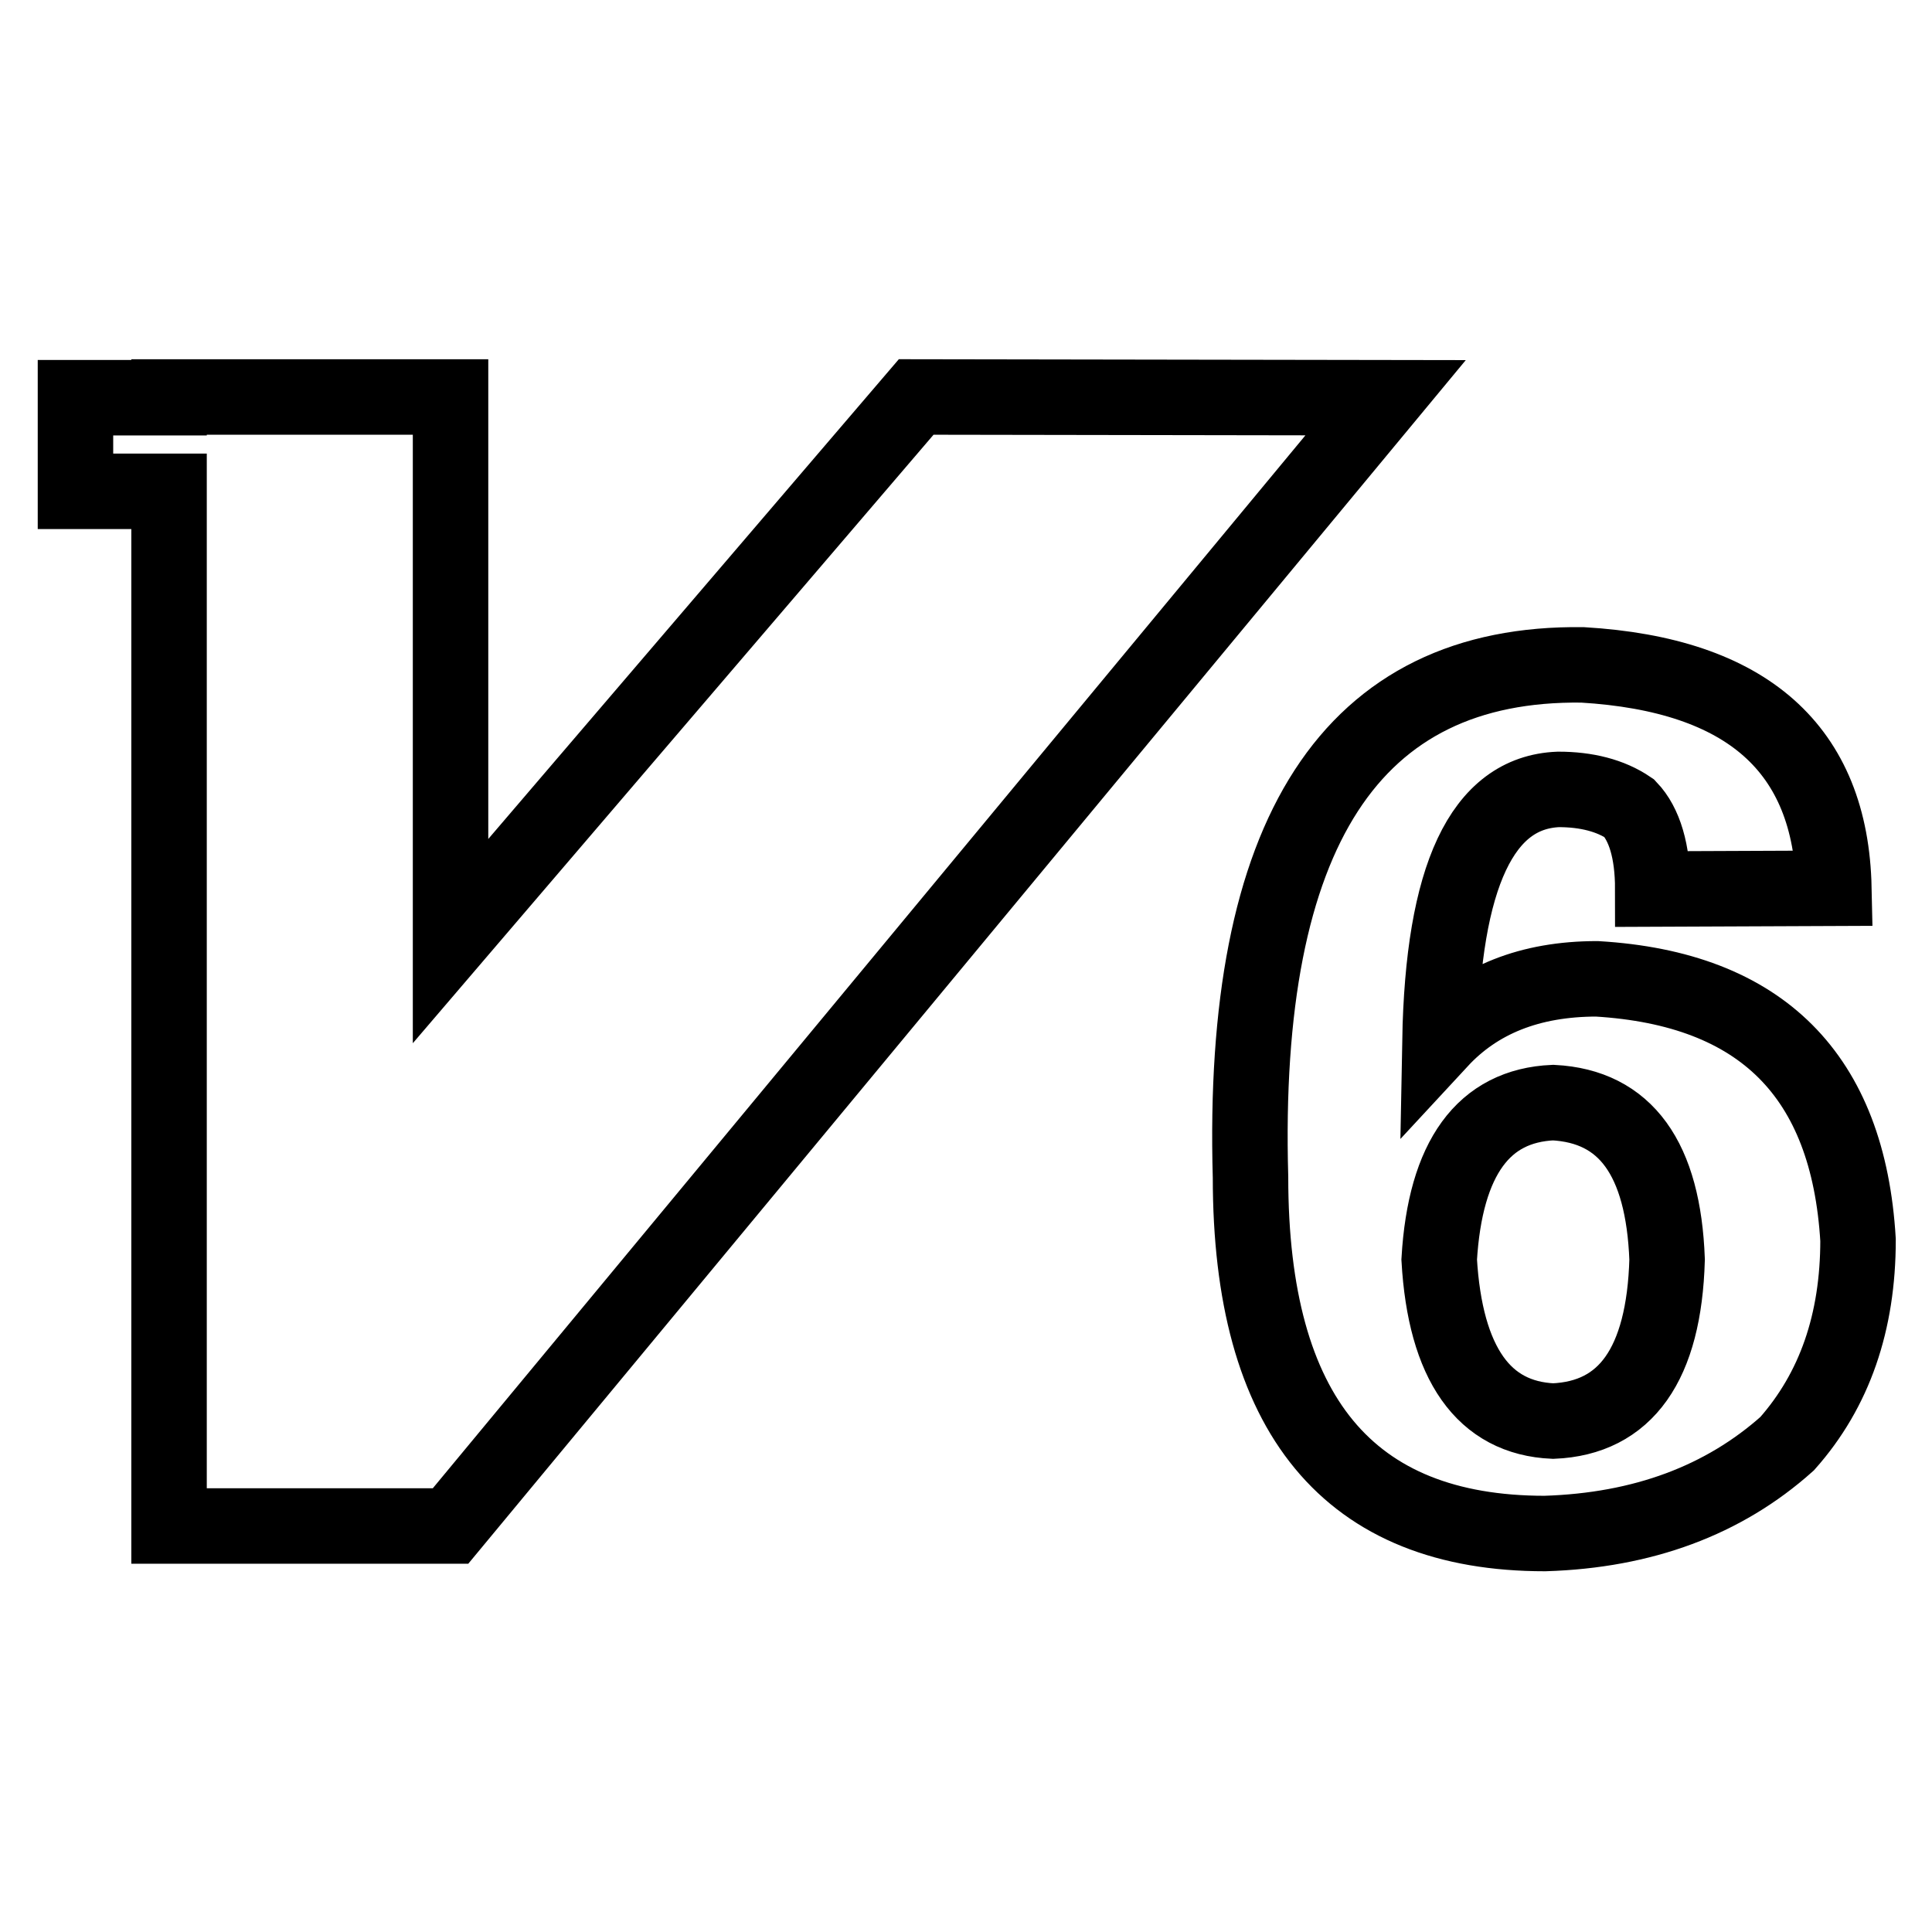 <?xml version="1.0" encoding="utf-8"?>
<!-- Svg Vector Icons : http://www.onlinewebfonts.com/icon -->
<!DOCTYPE svg PUBLIC "-//W3C//DTD SVG 1.1//EN" "http://www.w3.org/Graphics/SVG/1.1/DTD/svg11.dtd">
<svg version="1.1" xmlns="http://www.w3.org/2000/svg" xmlns:xlink="http://www.w3.org/1999/xlink" x="0px" y="0px" viewBox="0 0 256 256" enable-background="new 0 0 256 256" xml:space="preserve">
<g> <path stroke-width="10" fill-opacity="0" stroke="#000000"  d="M219,117.8c0-5-1.1-8.6-3.1-10.7c-2.5-1.7-5.7-2.5-9.4-2.5c-10.1,0.4-15.3,11.5-15.7,33.3 c5-5.4,11.9-8.2,20.8-8.2c21.8,1.3,33.3,12.8,34.6,34.6c0,10.9-3.1,19.9-9.4,27c-8.4,7.5-19.1,11.5-32.1,11.9 c-26,0-39-15.7-39-47.2c-1.3-45.7,13.4-68.3,44-67.9c21.8,1.3,32.9,11.1,33.3,29.6L219,117.8L219,117.8z M205.8,146.1 c-9.2,0.4-14.3,7.3-15.1,20.8c0.8,13.8,5.9,21,15.1,21.4c9.6-0.4,14.7-7.5,15.1-21.4C220.4,153.5,215.4,146.6,205.8,146.1 L205.8,146.1z M121.4,52.6l-61.7,72.1V52.6H22.4v0.1H10v12.4h12.4v137.1h37.3L183.6,52.7L121.4,52.6z"/></g>
</svg>